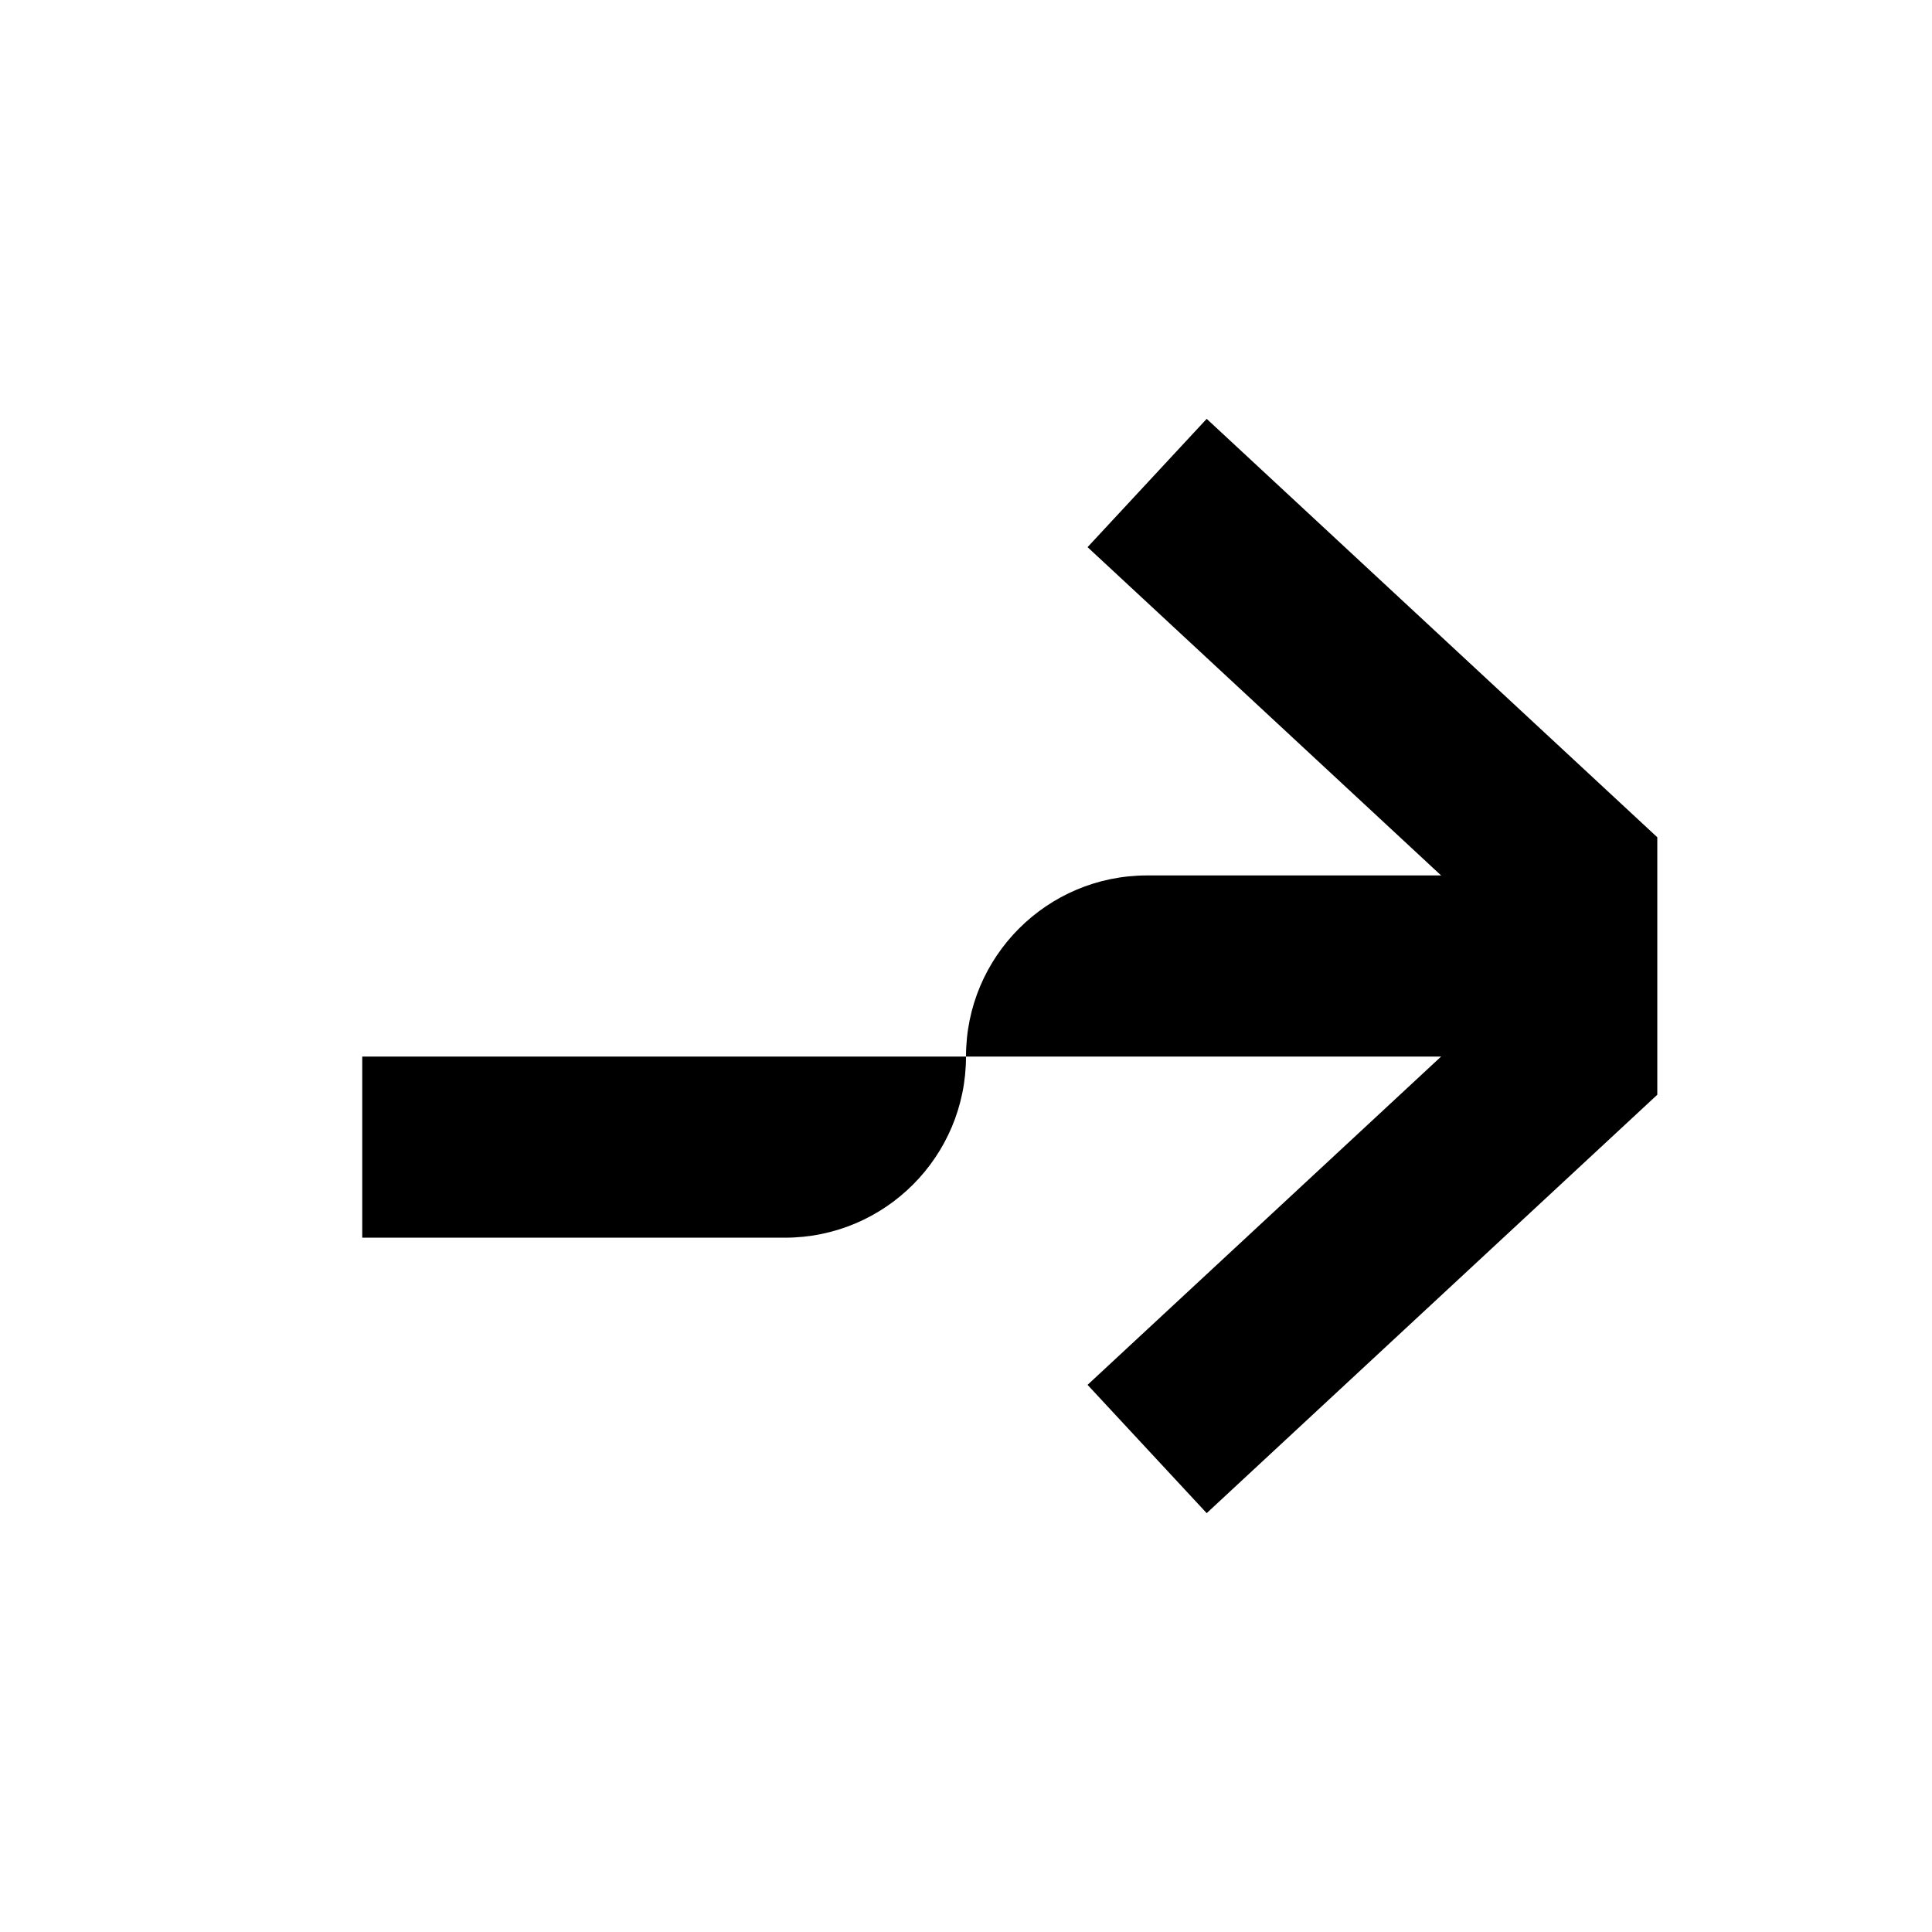 <svg width="32" height="32" viewBox="0 0 32 32" fill="none" xmlns="http://www.w3.org/2000/svg">
<g clip-path="url(#clip0_163_62)">
<path d="M19 24L26 17.5L26 14.5L19 8" stroke="black" stroke-width="2.9"/>
<path d="M16 17.5C16 15.843 17.343 14.5 19 14.5H26V17.5H16Z" fill="black"/>
<path d="M6 17.5H16C16 19.157 14.657 20.5 13 20.5H6V17.5Z" fill="black"/>
</g>
<defs>
<clipPath id="clip0_163_62">
<rect width="32" height="32" fill="white"/>
</clipPath>
</defs>
</svg>
